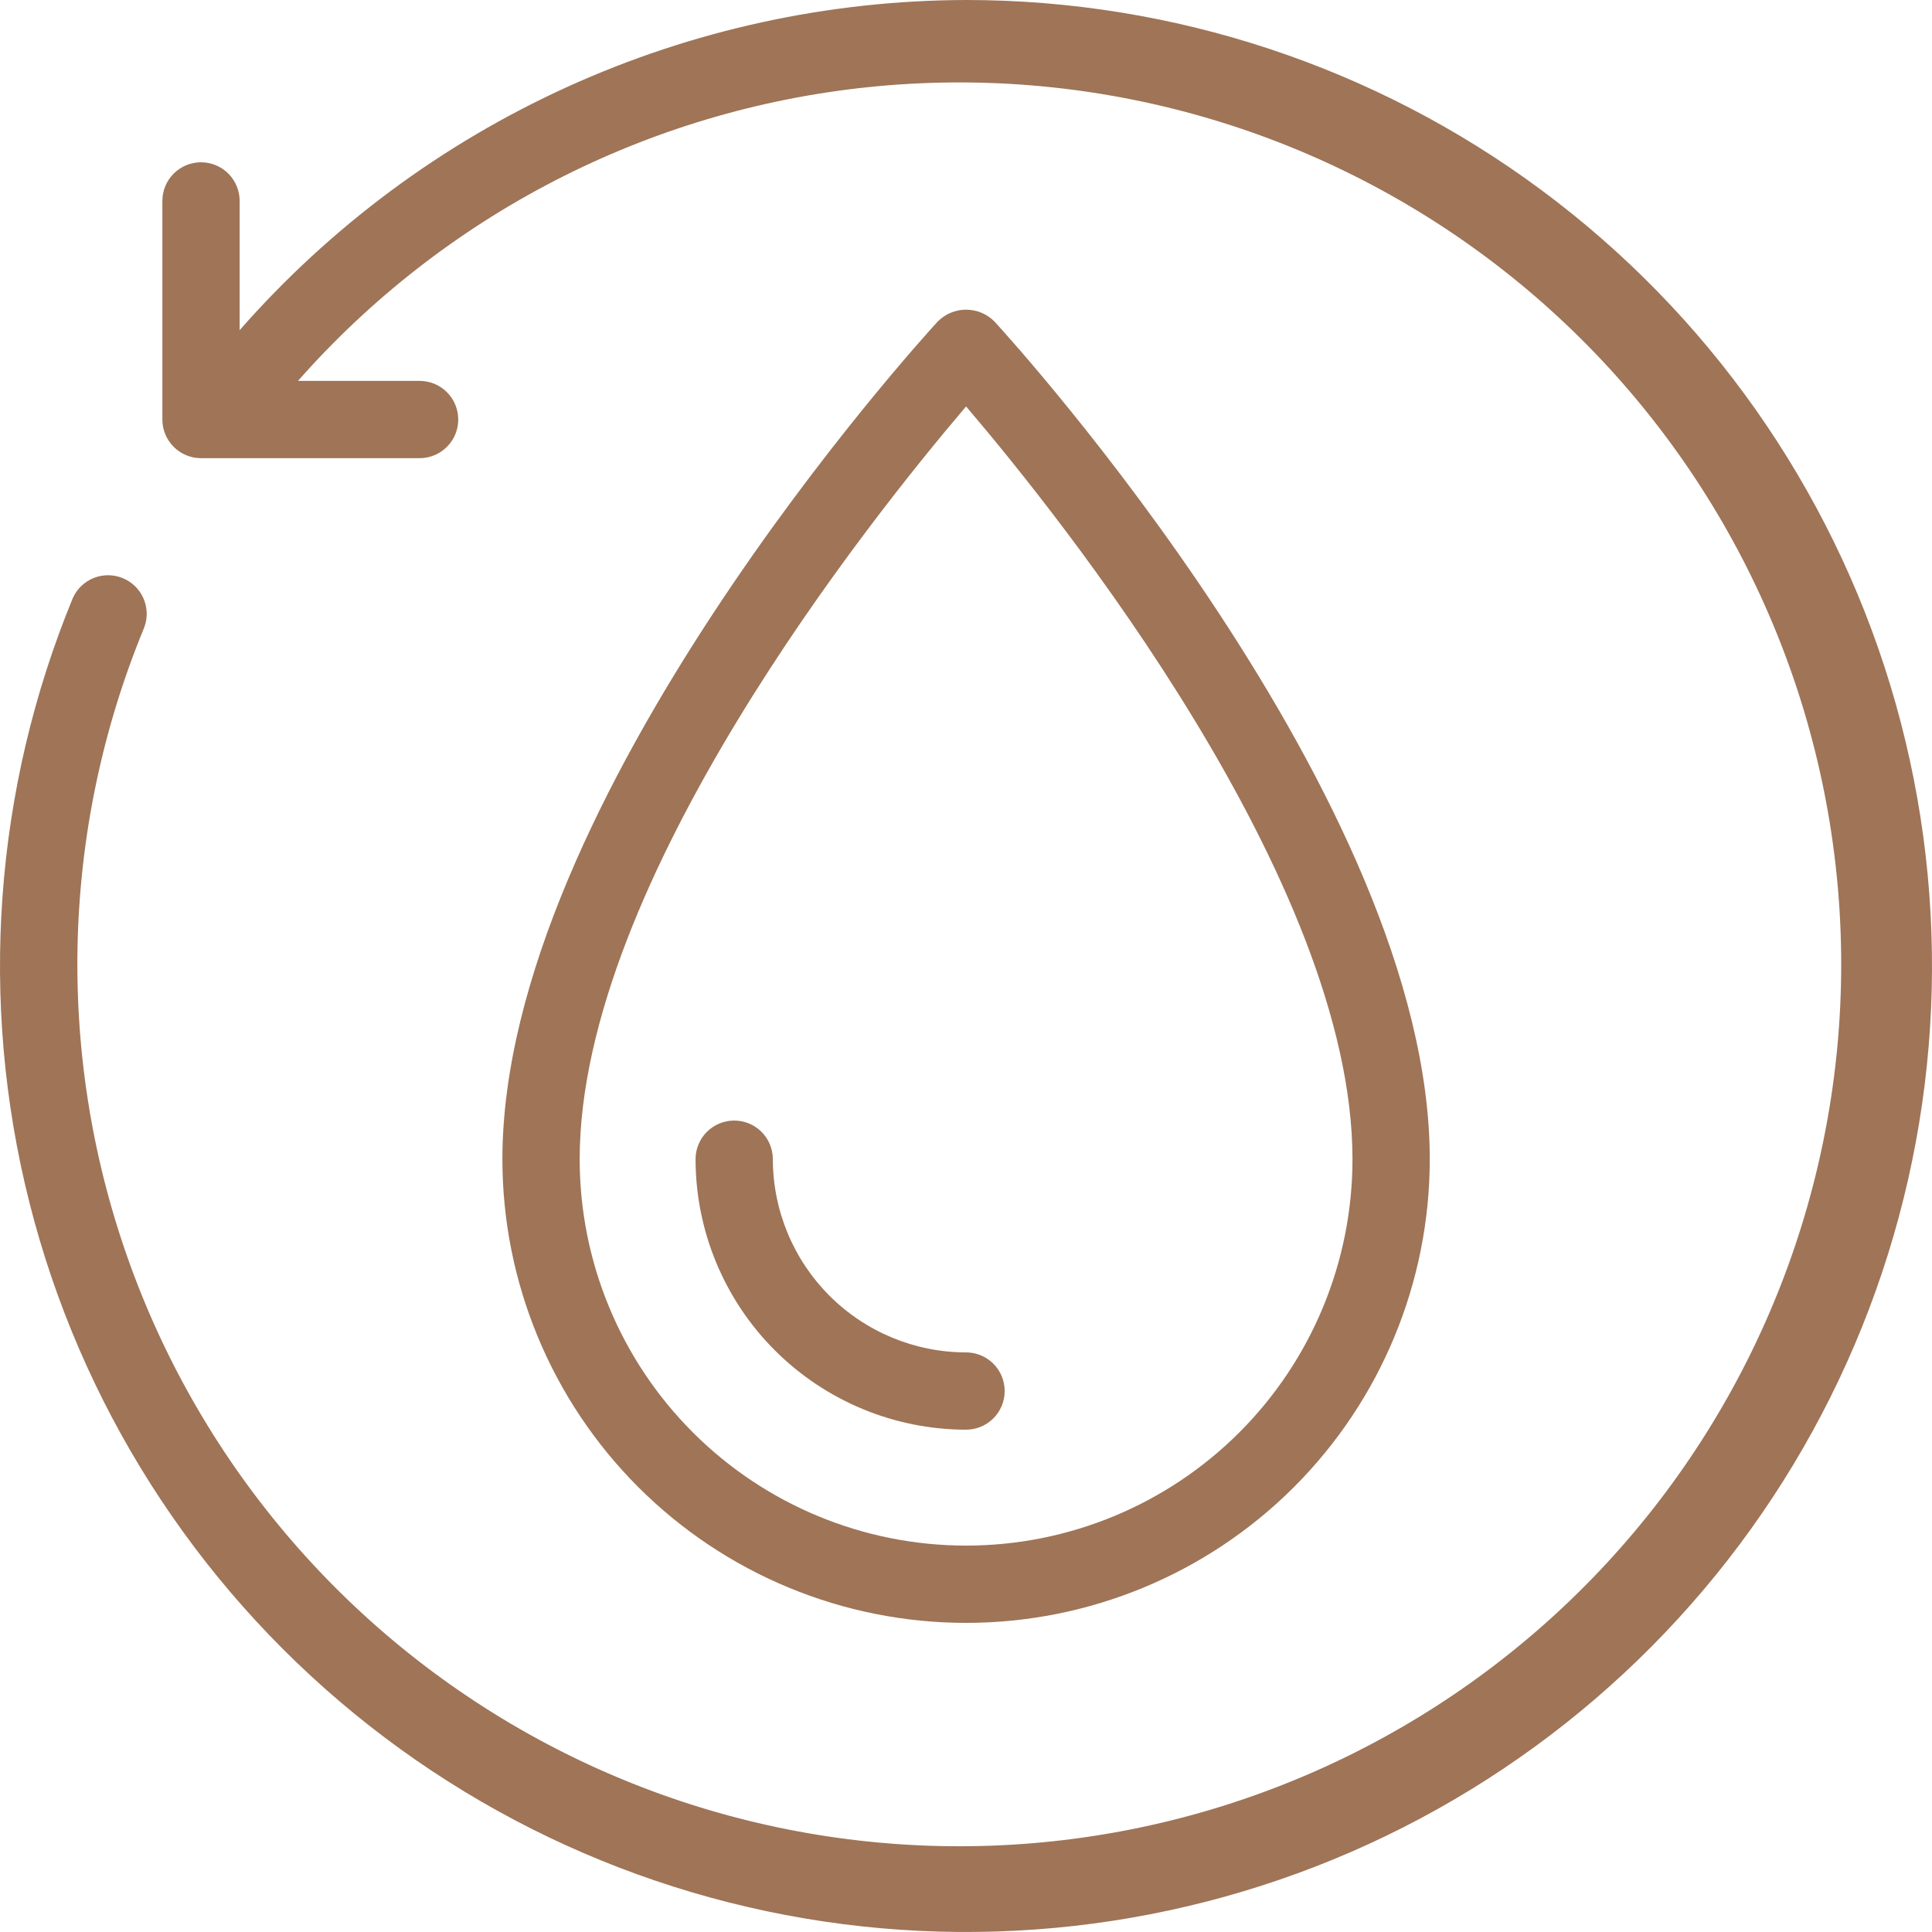<svg width="48" height="48" viewBox="0 0 48 48" fill="none" xmlns="http://www.w3.org/2000/svg">
<path d="M35.522 28.8C35.522 19.889 25.154 8.473 24.71 7.991C24.618 7.897 24.508 7.822 24.386 7.771C24.265 7.72 24.134 7.694 24.002 7.694C23.871 7.694 23.74 7.72 23.619 7.771C23.497 7.822 23.387 7.897 23.295 7.991C22.85 8.473 12.482 19.889 12.482 28.8C12.482 31.855 13.696 34.785 15.857 36.946C18.017 39.106 20.947 40.32 24.002 40.32C27.058 40.32 29.988 39.106 32.148 36.946C34.309 34.785 35.522 31.855 35.522 28.8ZM14.402 28.8C14.402 21.908 21.674 12.829 24.002 10.098C26.331 12.828 33.602 21.901 33.602 28.8C33.602 31.346 32.591 33.788 30.791 35.588C28.99 37.389 26.549 38.4 24.002 38.4C21.456 38.4 19.015 37.389 17.214 35.588C15.414 33.788 14.402 31.346 14.402 28.8Z" fill="#9F7457"/>
<path d="M24.961 34.56C24.961 34.306 24.86 34.061 24.68 33.881C24.5 33.701 24.256 33.6 24.001 33.6C22.729 33.599 21.509 33.092 20.609 32.193C19.709 31.293 19.203 30.073 19.201 28.8C19.201 28.546 19.1 28.301 18.92 28.121C18.74 27.941 18.496 27.84 18.241 27.84C17.987 27.84 17.742 27.941 17.562 28.121C17.382 28.301 17.281 28.546 17.281 28.8C17.283 30.582 17.992 32.29 19.252 33.55C20.512 34.809 22.22 35.518 24.001 35.52C24.256 35.52 24.5 35.419 24.68 35.239C24.86 35.059 24.961 34.815 24.961 34.56Z" fill="#9F7457"/>
<path d="M24.002 0C20.584 0.009 17.207 0.745 14.095 2.159C10.983 3.573 8.208 5.634 5.954 8.203V4.992C5.954 4.737 5.853 4.493 5.673 4.313C5.493 4.133 5.249 4.032 4.994 4.032C4.74 4.032 4.495 4.133 4.315 4.313C4.135 4.493 4.034 4.737 4.034 4.992V10.423C4.034 10.677 4.135 10.921 4.315 11.101C4.495 11.282 4.74 11.383 4.994 11.383H10.425C10.68 11.383 10.924 11.282 11.104 11.101C11.284 10.921 11.385 10.677 11.385 10.423C11.385 10.168 11.284 9.924 11.104 9.744C10.924 9.564 10.68 9.463 10.425 9.463H7.403C11.04 5.34 16.094 2.736 21.562 2.166C27.03 1.596 32.513 3.103 36.922 6.387C41.331 9.671 44.344 14.492 45.364 19.895C46.384 25.297 45.335 30.885 42.427 35.55C39.518 40.216 34.962 43.617 29.663 45.08C24.363 46.543 18.708 45.96 13.818 43.447C8.928 40.934 5.162 36.675 3.266 31.514C1.37 26.354 1.484 20.669 3.584 15.588C3.671 15.355 3.665 15.097 3.565 14.868C3.466 14.64 3.281 14.459 3.051 14.364C2.821 14.269 2.562 14.268 2.331 14.359C2.099 14.451 1.912 14.63 1.81 14.857C-0.151 19.616 -0.53 24.879 0.729 29.869C1.987 34.86 4.817 39.313 8.8 42.573C12.783 45.833 17.709 47.726 22.849 47.972C27.99 48.219 33.075 46.807 37.351 43.943C41.628 41.08 44.871 36.918 46.602 32.071C48.333 27.224 48.46 21.949 46.964 17.024C45.468 12.099 42.428 7.786 38.294 4.721C34.159 1.655 29.149 0 24.002 0Z" fill="#9F7457"/>
</svg>

